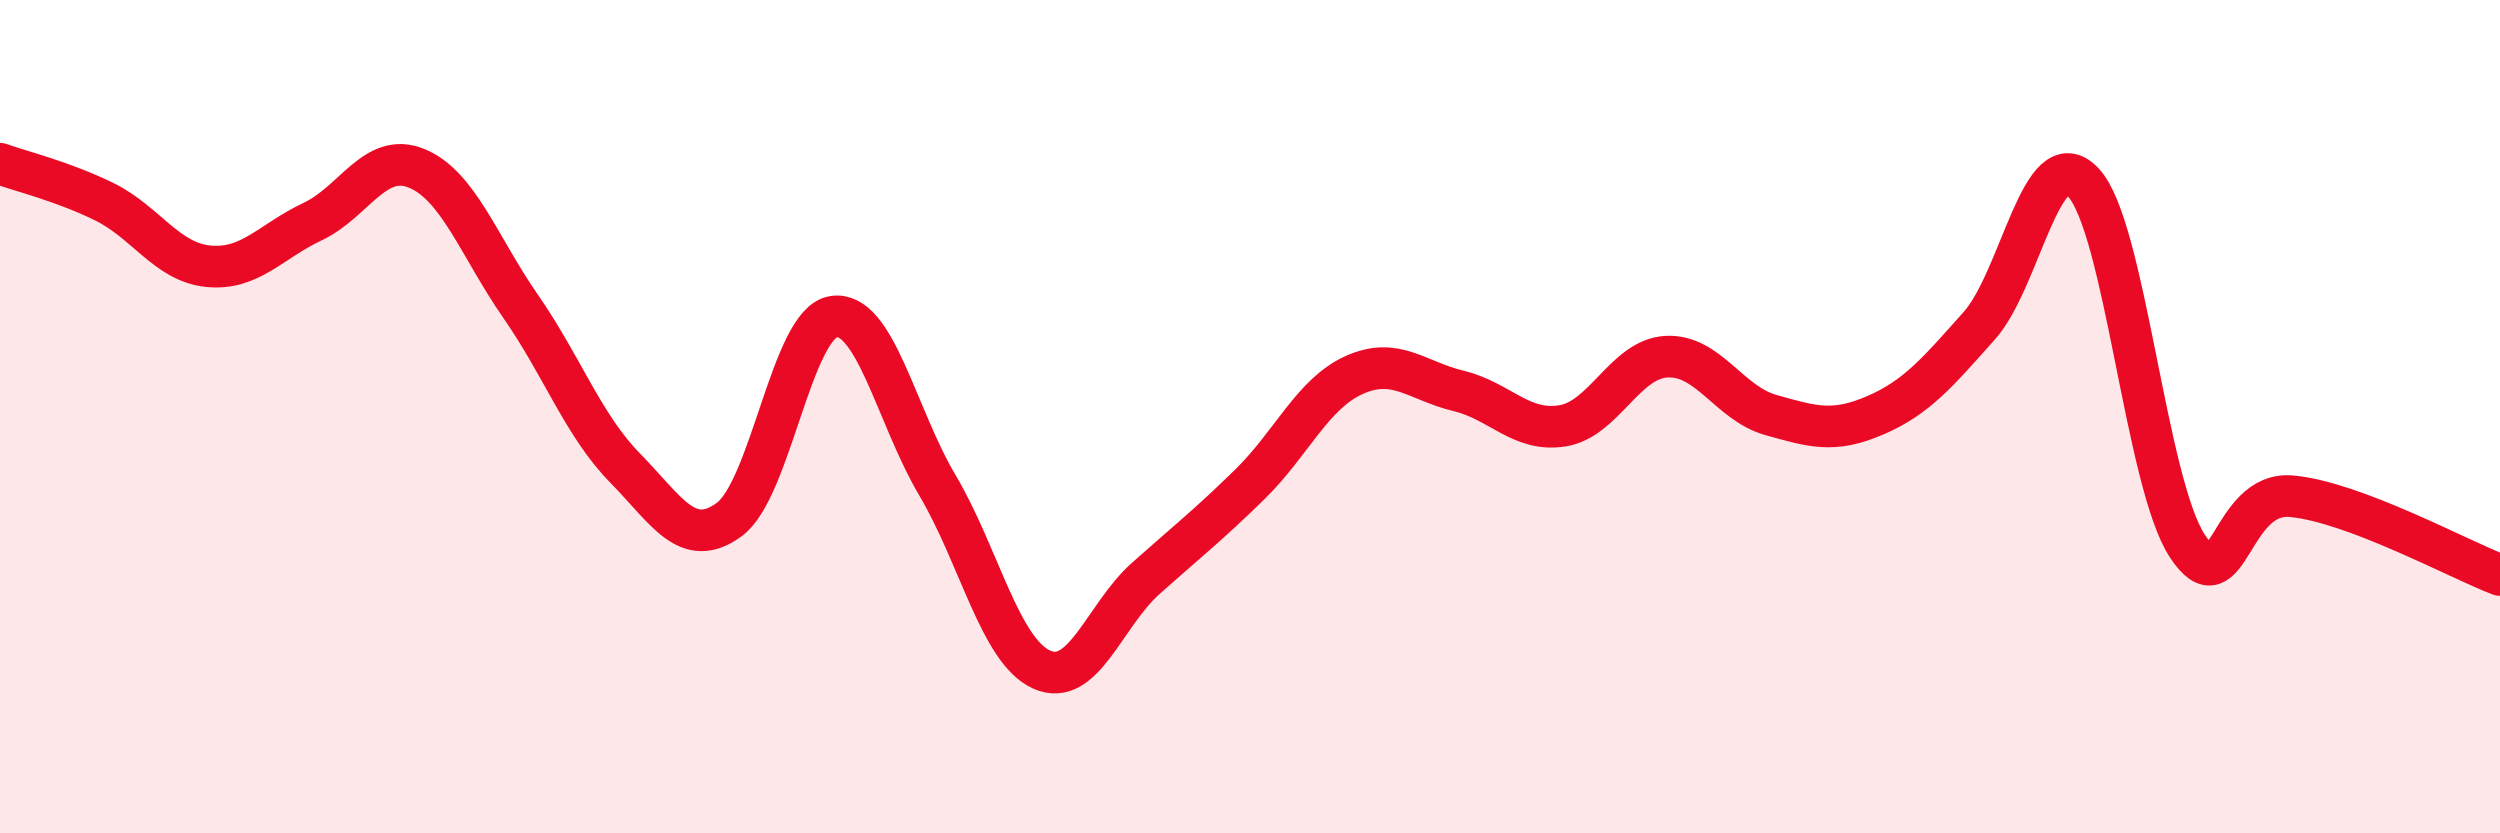 
    <svg width="60" height="20" viewBox="0 0 60 20" xmlns="http://www.w3.org/2000/svg">
      <path
        d="M 0,3.93 C 0.5,4.11 1.5,4.35 2.5,4.84 C 3.5,5.33 4,6.29 5,6.39 C 6,6.49 6.5,5.79 7.5,5.32 C 8.5,4.85 9,3.63 10,4.04 C 11,4.45 11.5,5.92 12.5,7.36 C 13.5,8.8 14,10.21 15,11.23 C 16,12.25 16.5,13.2 17.5,12.47 C 18.5,11.74 19,7.76 20,7.6 C 21,7.44 21.5,9.96 22.5,11.65 C 23.5,13.34 24,15.62 25,16.07 C 26,16.52 26.5,14.77 27.5,13.88 C 28.5,12.99 29,12.6 30,11.62 C 31,10.64 31.5,9.45 32.5,9 C 33.5,8.55 34,9.14 35,9.38 C 36,9.62 36.5,10.38 37.5,10.22 C 38.5,10.06 39,8.61 40,8.56 C 41,8.51 41.5,9.68 42.5,9.96 C 43.5,10.24 44,10.4 45,9.97 C 46,9.54 46.5,8.94 47.5,7.82 C 48.5,6.7 49,3.32 50,4.38 C 51,5.44 51.5,11.6 52.5,13.11 C 53.5,14.62 53.5,11.77 55,11.91 C 56.5,12.05 59,13.42 60,13.8L60 20L0 20Z"
        fill="#EB0A25"
        opacity="0.1"
        stroke-linecap="round"
        stroke-linejoin="round"
      />
      <path
        d="M 0,3.93 C 0.5,4.11 1.5,4.35 2.5,4.84 C 3.5,5.33 4,6.29 5,6.39 C 6,6.49 6.5,5.79 7.5,5.32 C 8.5,4.85 9,3.63 10,4.04 C 11,4.45 11.5,5.92 12.5,7.36 C 13.5,8.8 14,10.21 15,11.23 C 16,12.25 16.5,13.2 17.5,12.47 C 18.5,11.74 19,7.76 20,7.6 C 21,7.44 21.5,9.96 22.5,11.65 C 23.5,13.34 24,15.62 25,16.07 C 26,16.52 26.5,14.77 27.5,13.88 C 28.5,12.99 29,12.6 30,11.62 C 31,10.64 31.5,9.45 32.5,9 C 33.5,8.55 34,9.14 35,9.38 C 36,9.62 36.5,10.38 37.5,10.22 C 38.5,10.06 39,8.61 40,8.56 C 41,8.51 41.5,9.68 42.5,9.96 C 43.5,10.24 44,10.4 45,9.97 C 46,9.54 46.5,8.94 47.5,7.82 C 48.5,6.7 49,3.32 50,4.38 C 51,5.44 51.5,11.6 52.5,13.11 C 53.5,14.62 53.5,11.77 55,11.91 C 56.5,12.05 59,13.42 60,13.8"
        stroke="#EB0A25"
        stroke-width="1"
        fill="none"
        stroke-linecap="round"
        stroke-linejoin="round"
      />
    </svg>
  
